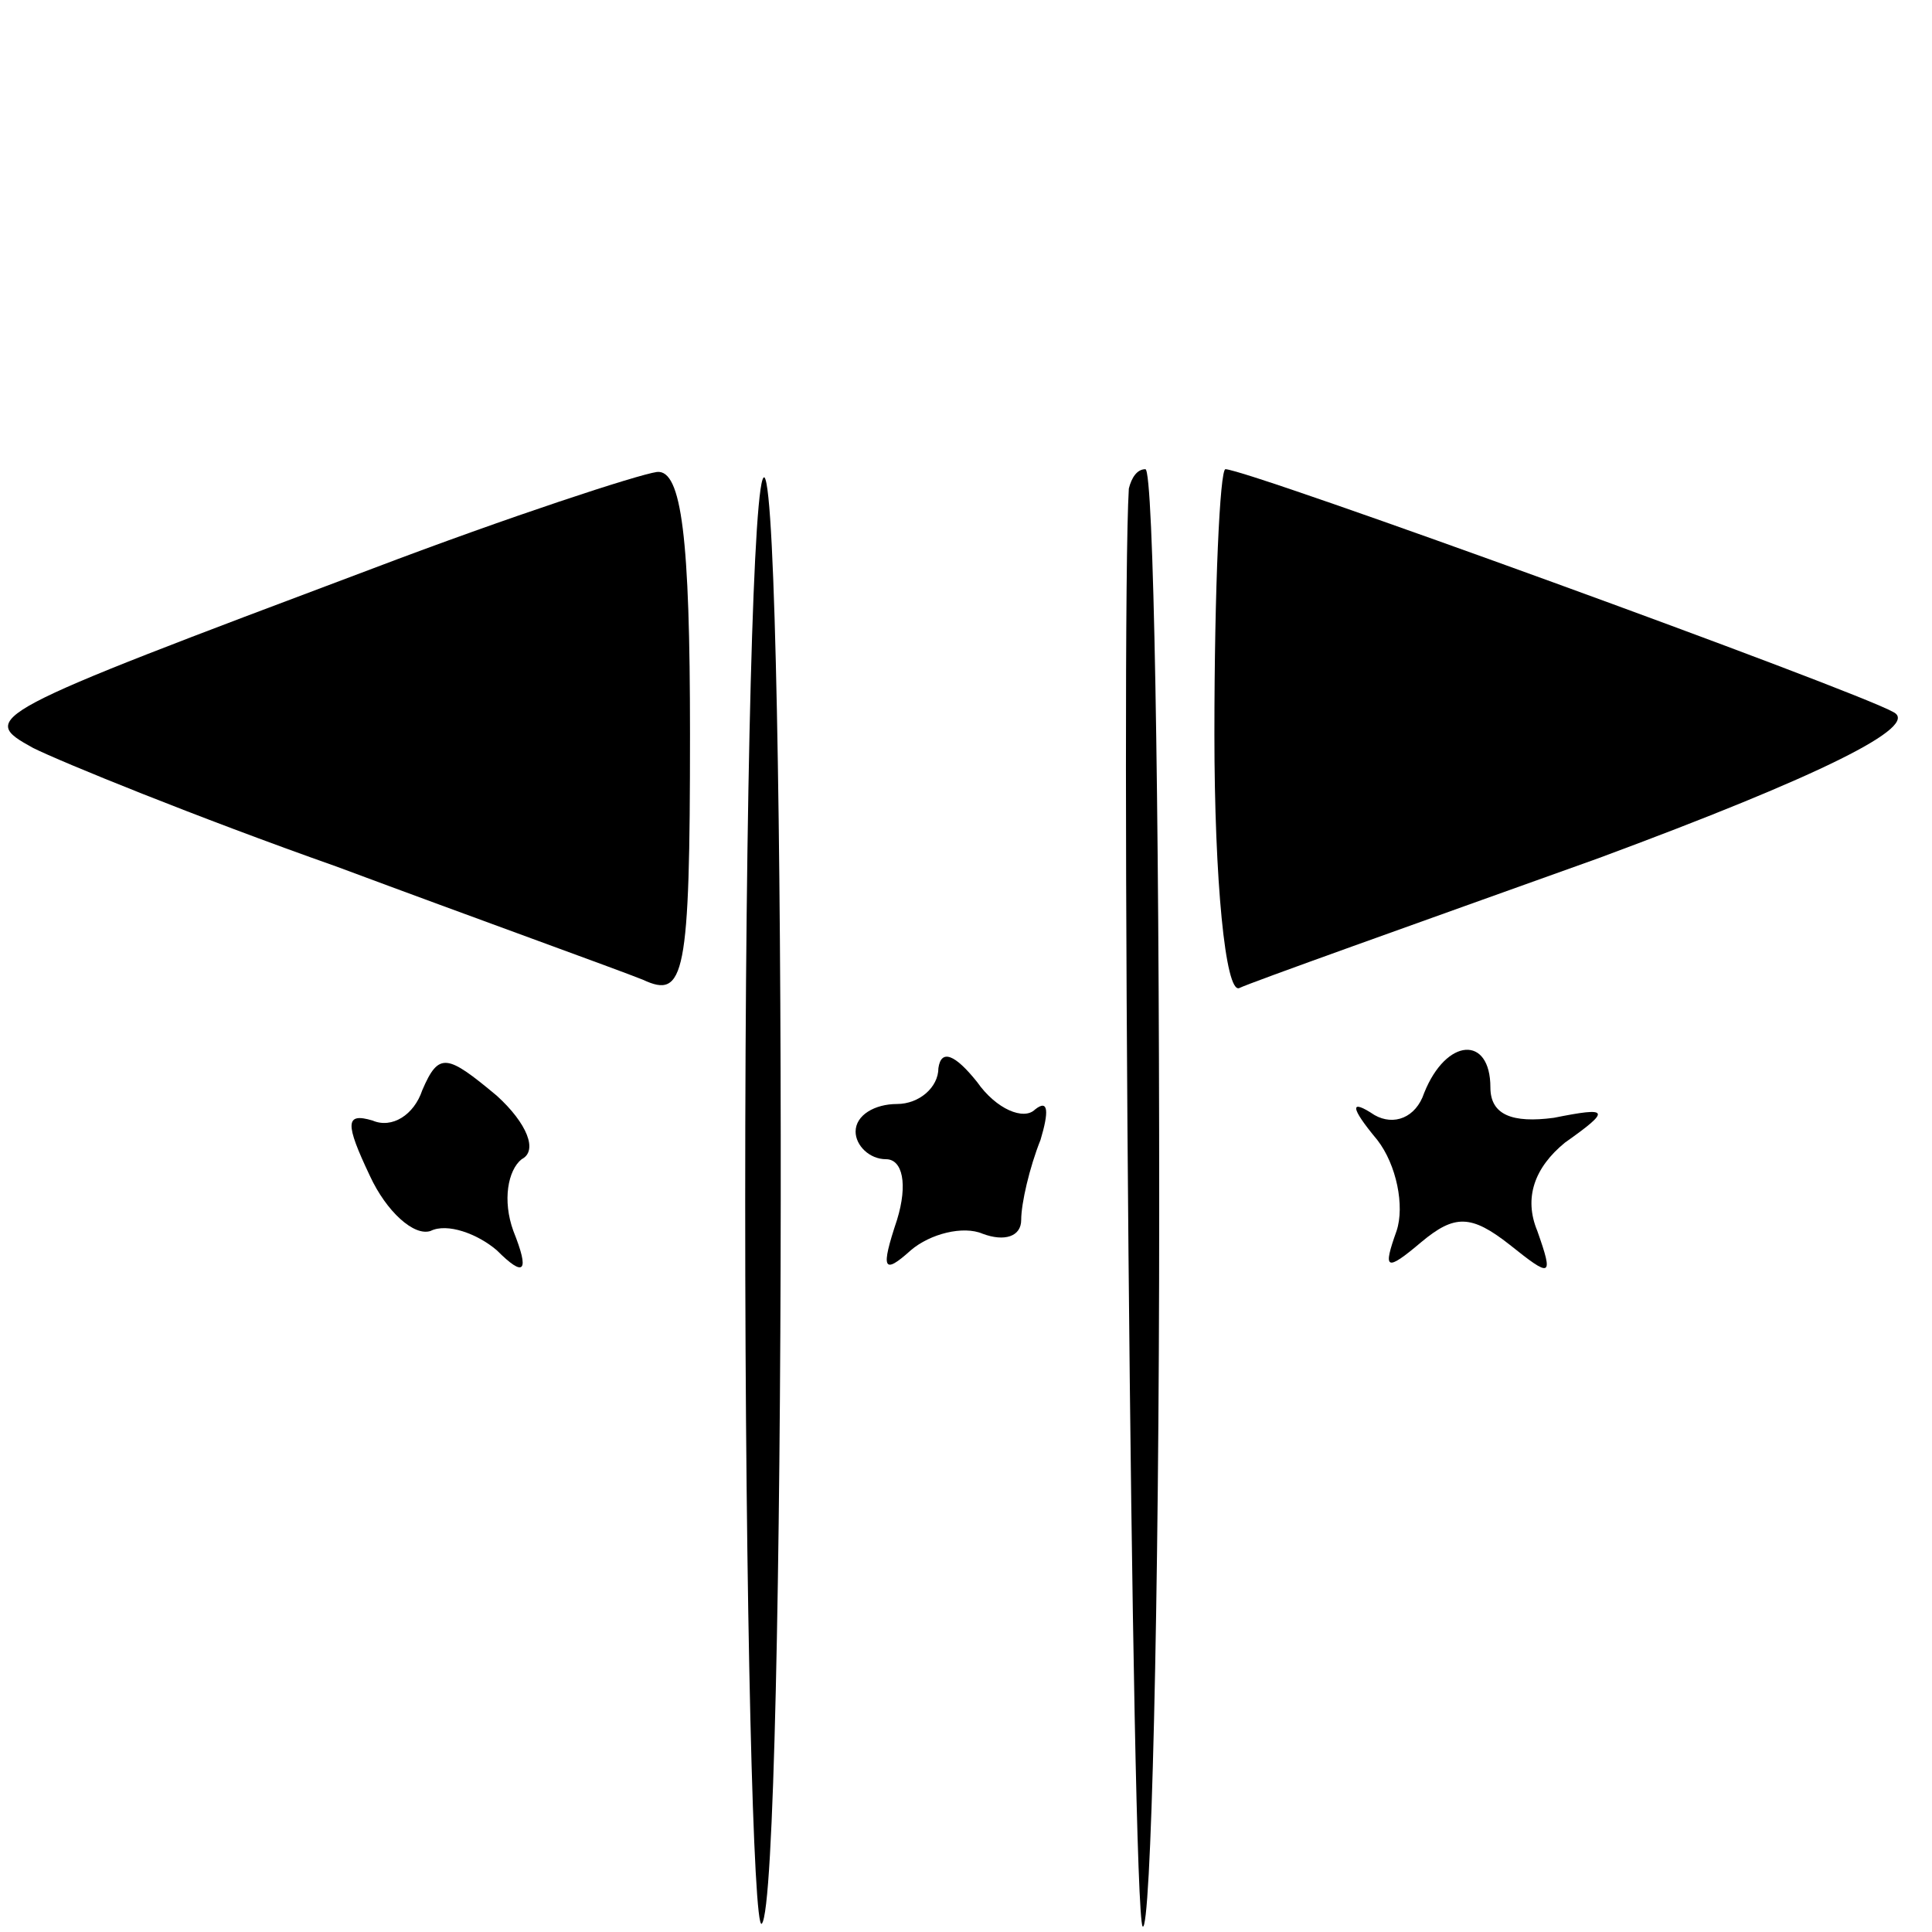 <?xml version="1.0" standalone="no"?>
<!DOCTYPE svg PUBLIC "-//W3C//DTD SVG 20010904//EN"
 "http://www.w3.org/TR/2001/REC-SVG-20010904/DTD/svg10.dtd">
<svg version="1.0" xmlns="http://www.w3.org/2000/svg"
 width="70pt" height="70pt" viewBox="0 0 70 70"
 preserveAspectRatio="xMidYMid meet">
<g transform="translate(0,70) scale(0.1,-0.1)"
fill="#000000" stroke="none">
<path d="M135 494 c-141 -53 -143 -54 -123 -65 10 -5 59 -25 110 -43 51 -19
101 -37 111 -41 15 -7 17 1 17 89 0 71 -3 96 -12 95 -7 -1 -53 -16 -103 -35z"/>
<path d="M270 265 c0 -148 3 -265 6 -262 9 9 9 515 1 524 -4 3 -7 -114 -7
-262z"/>
<path d="M409 523 c-3 -49 1 -516 5 -521 3 -3 6 115 6 261 0 147 -2 267 -5
267 -3 0 -5 -3 -6 -7z"/>
<path d="M440 434 c0 -53 4 -94 9 -92 4 2 63 23 130 47 81 30 117 48 107 53
-14 8 -234 88 -242 88 -2 0 -4 -43 -4 -96z"/>
<path d="M153 305 c-3 -9 -11 -14 -18 -11 -10 3 -10 -1 -1 -20 6 -13 16 -22
22 -20 6 3 17 -1 24 -7 10 -10 12 -8 6 7 -4 11 -2 22 3 26 6 3 2 13 -9 23 -18
15 -21 16 -27 2z"/>
<path d="M340 313 c0 -7 -7 -13 -15 -13 -8 0 -15 -4 -15 -10 0 -5 5 -10 11
-10 6 0 8 -9 4 -22 -6 -18 -5 -20 5 -11 7 6 19 9 26 6 8 -3 14 -1 14 5 0 6 3
19 7 29 3 10 3 15 -2 11 -4 -4 -14 0 -21 10 -8 10 -13 12 -14 5z"/>
<path d="M516 304 c-3 -9 -11 -12 -18 -8 -9 6 -9 3 1 -9 7 -9 10 -24 7 -33 -5
-14 -4 -15 9 -4 12 10 18 10 32 -1 15 -12 16 -12 10 5 -5 12 -1 23 10 32 17
12 16 13 -4 9 -15 -2 -23 1 -23 11 0 19 -16 18 -24 -2z"/>
</g>
</svg>
